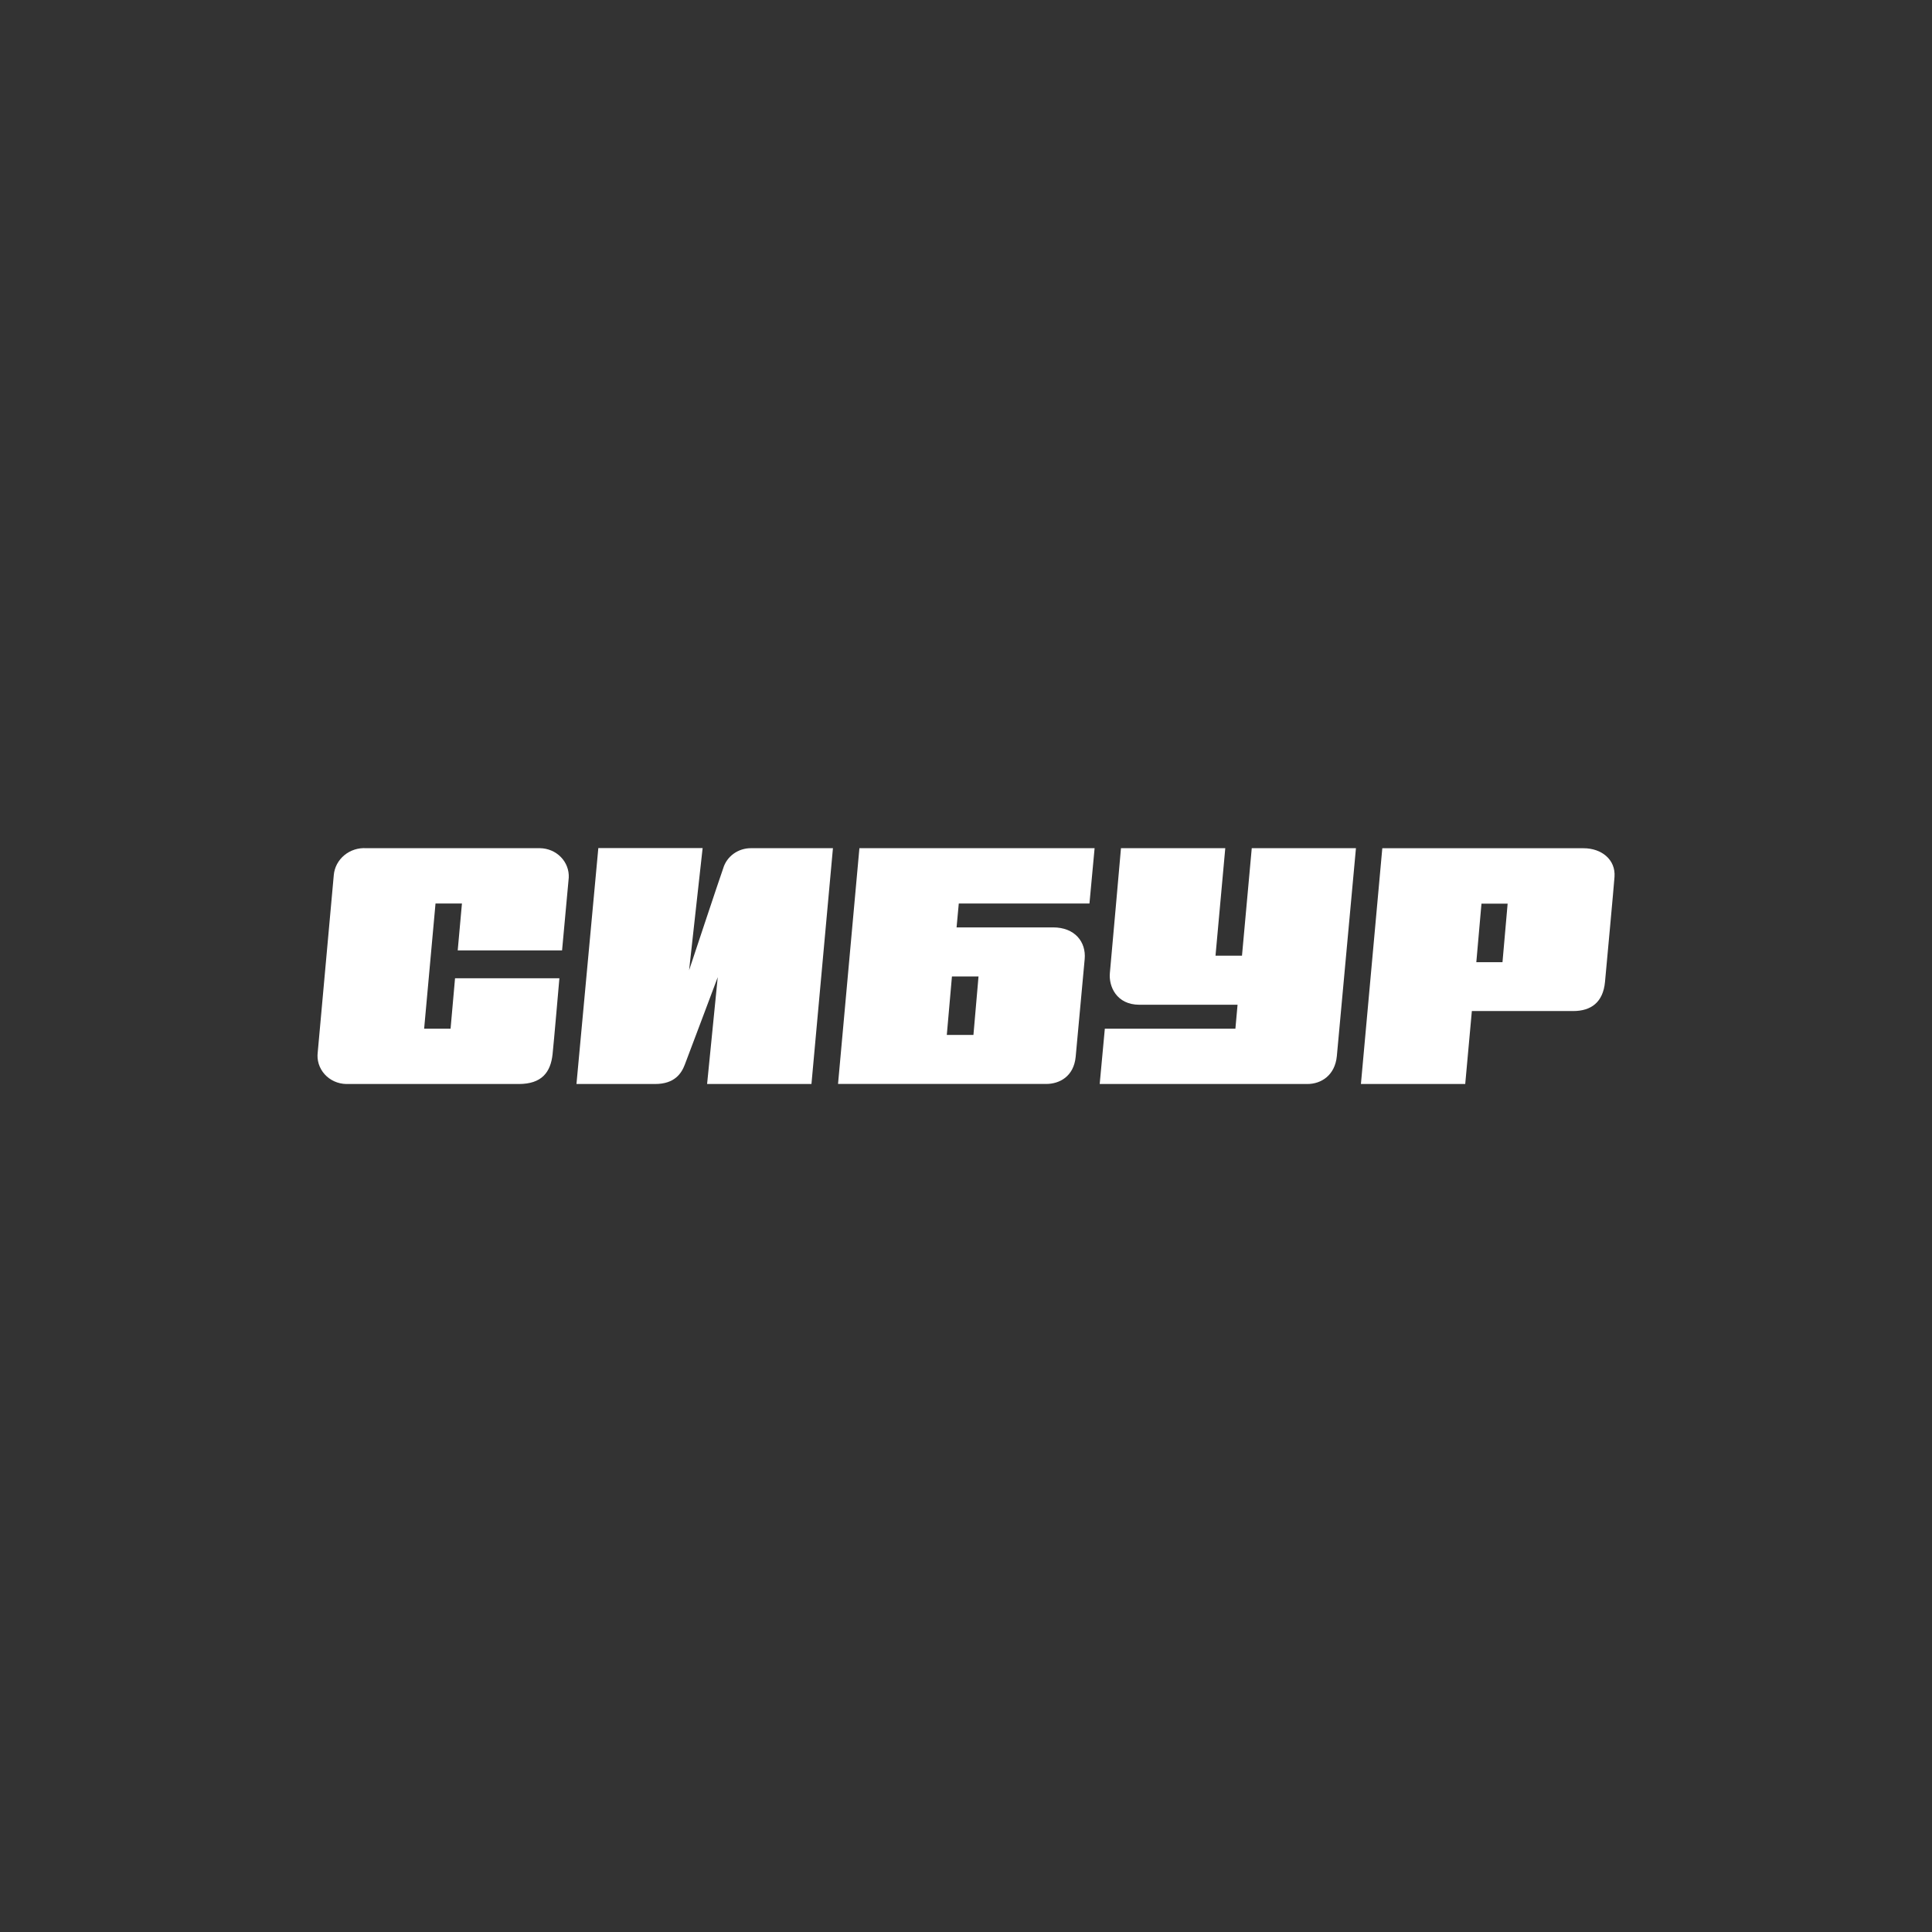 <?xml version="1.0" encoding="UTF-8"?> <svg xmlns="http://www.w3.org/2000/svg" width="140" height="140" viewBox="0 0 140 140" fill="none"><rect x="0" y="0" width="140" height="140" fill="#333333" stroke="none"/> <path d="M40.73 68.867C40.73 68.867 41.17 64.065 41.214 63.595C41.227 63.322 41.183 63.049 41.084 62.792C40.985 62.535 40.834 62.301 40.639 62.102C40.444 61.903 40.209 61.744 39.949 61.634C39.689 61.524 39.408 61.466 39.124 61.463H26.545C25.965 61.424 25.392 61.607 24.951 61.972C24.51 62.337 24.235 62.854 24.187 63.412C24.131 63.975 23.088 75.586 23.024 76.254C22.987 76.538 23.013 76.827 23.099 77.101C23.185 77.375 23.33 77.629 23.525 77.845C23.72 78.062 23.959 78.237 24.229 78.358C24.498 78.48 24.791 78.545 25.088 78.551H37.593C39.255 78.551 39.899 77.704 40.041 76.397C40.127 75.615 40.536 70.888 40.536 70.888H32.974L32.65 74.542H30.735L31.559 65.472H33.474L33.168 68.867H40.73Z" fill="white"></path> <path d="M52.405 62.924C52.137 63.67 49.935 70.307 49.935 70.307L50.915 61.456H43.357L41.773 78.551H47.469C48.9 78.551 49.388 77.768 49.626 77.14C49.913 76.394 52.01 70.809 52.01 70.809L51.239 78.551H58.801L60.358 61.463H54.424C53.968 61.46 53.523 61.601 53.158 61.865C52.794 62.129 52.529 62.501 52.405 62.924Z" fill="white"></path> <path d="M90.707 61.463L89.999 69.255H88.08L88.788 61.463H81.23C81.23 61.463 80.503 69.718 80.425 70.511C80.336 71.463 80.894 72.808 82.567 72.808H89.678L89.522 74.542H80.06L79.688 78.551H94.733C95.754 78.551 96.737 77.909 96.872 76.537C96.957 75.658 98.257 61.463 98.257 61.463H90.707Z" fill="white"></path> <path d="M110.433 61.467H100.167L98.617 78.551H106.176L106.656 73.264H114.002C115.302 73.264 116.163 72.625 116.304 71.161C116.356 70.59 116.956 64.115 116.993 63.545C117.086 62.282 116.043 61.467 114.758 61.467H110.433ZM106.98 69.722L107.353 65.483H109.249L108.876 69.722H106.98Z" fill="white"></path> <path d="M69.317 67.202L69.477 65.472H78.946L79.319 61.463H62.276L60.727 78.547H75.813C76.775 78.547 77.814 78.002 77.948 76.573C78.049 75.497 78.514 70.422 78.6 69.499C78.712 68.268 77.9 67.202 76.309 67.202H69.317ZM70.539 74.994H68.609L68.981 70.759H70.907L70.539 74.994Z" fill="white"></path> </svg> 